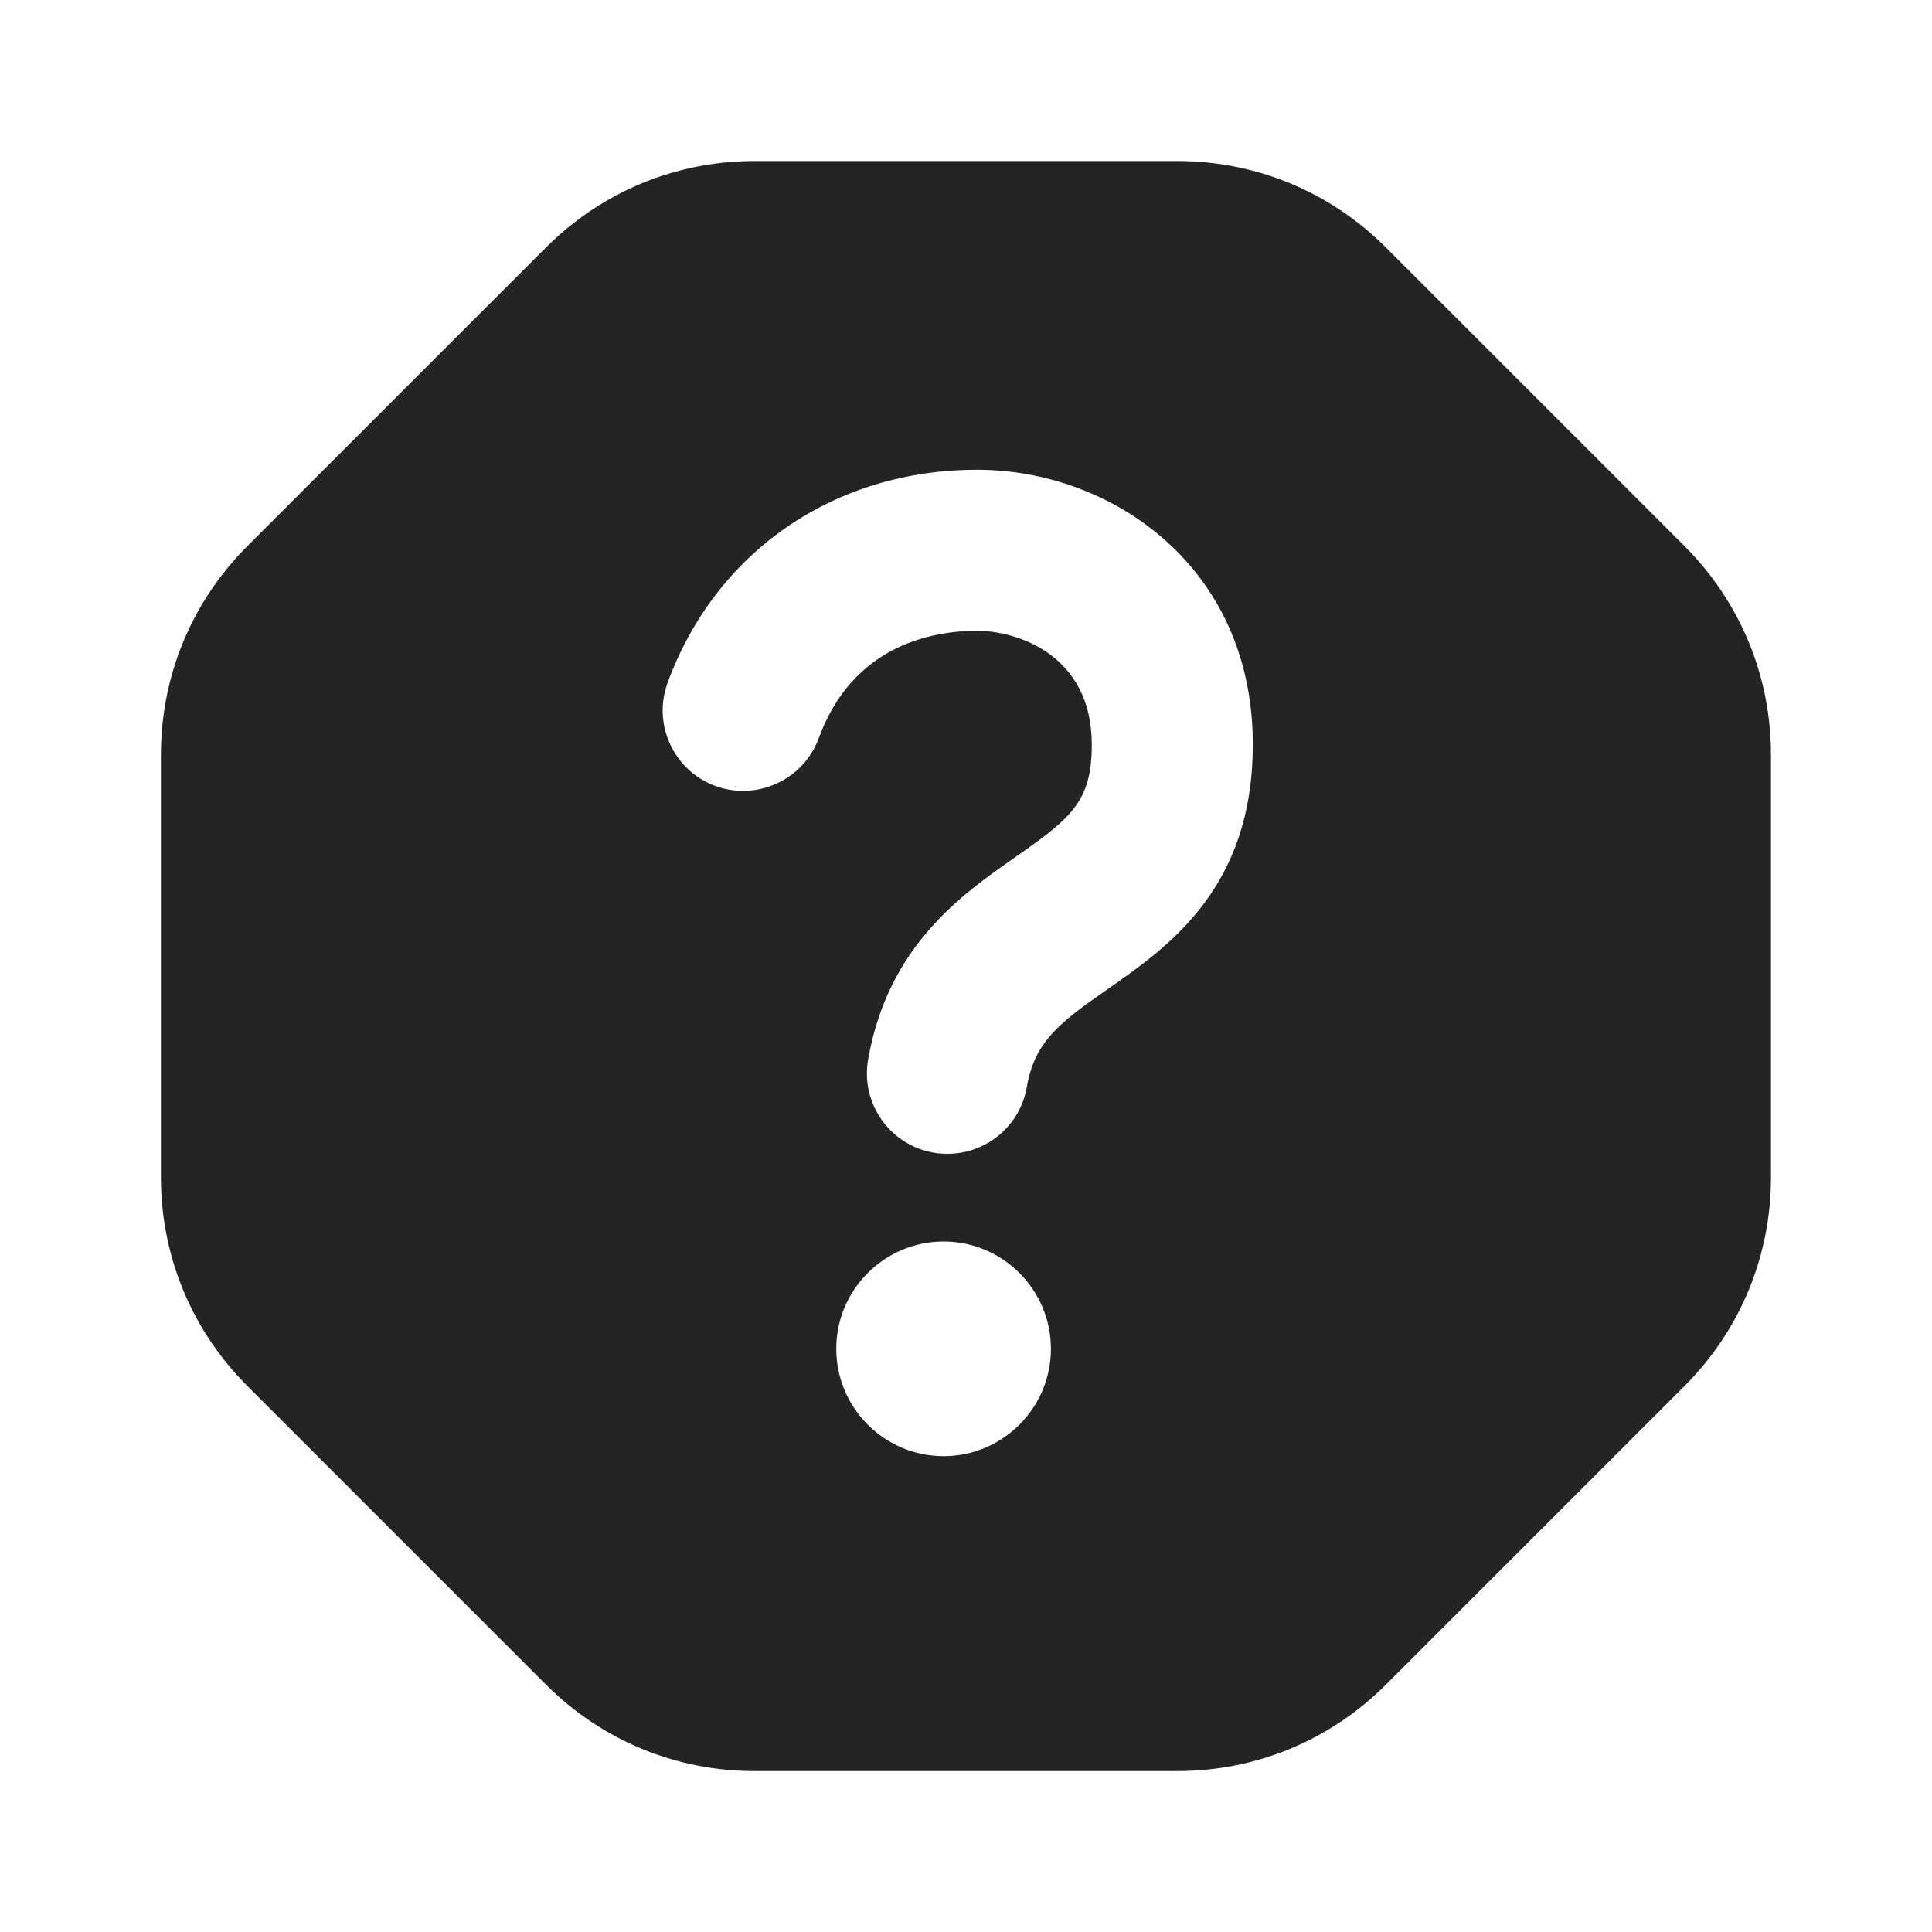 <svg width="20" height="20" viewBox="0 0 20 20" fill="none" xmlns="http://www.w3.org/2000/svg">
<path d="M17.438 5.653L14.347 2.562C13.769 1.984 13.002 1.667 12.185 1.667H7.813C6.997 1.667 6.23 1.984 5.652 2.562L2.561 5.653C1.983 6.231 1.666 6.998 1.666 7.814V12.187C1.666 13.003 1.983 13.77 2.561 14.348L5.652 17.439C6.23 18.017 6.997 18.334 7.813 18.334H12.185C13.002 18.334 13.769 18.017 14.347 17.439L17.438 14.348C18.015 13.77 18.333 13.003 18.333 12.187V7.814C18.333 6.998 18.015 6.231 17.438 5.653ZM9.768 15.074C9.156 15.074 8.657 14.575 8.657 13.963C8.657 13.351 9.156 12.852 9.768 12.852C10.38 12.852 10.879 13.351 10.879 13.963C10.879 14.575 10.38 15.074 9.768 15.074ZM11.467 10.239C10.959 10.593 10.711 10.784 10.629 11.255C10.558 11.66 10.207 11.944 9.809 11.944C9.761 11.944 9.712 11.941 9.663 11.932C9.21 11.852 8.907 11.421 8.987 10.967C9.193 9.792 9.957 9.26 10.513 8.871C11.1 8.462 11.302 8.291 11.302 7.706C11.302 6.776 10.525 6.53 10.116 6.53C9.656 6.53 8.83 6.674 8.476 7.641C8.317 8.073 7.837 8.293 7.407 8.137C6.974 7.978 6.753 7.499 6.911 7.068C7.41 5.708 8.638 4.863 10.116 4.863C11.499 4.863 12.969 5.859 12.969 7.706C12.969 9.191 12.101 9.797 11.467 10.239Z" fill="#252424"/>
</svg>
